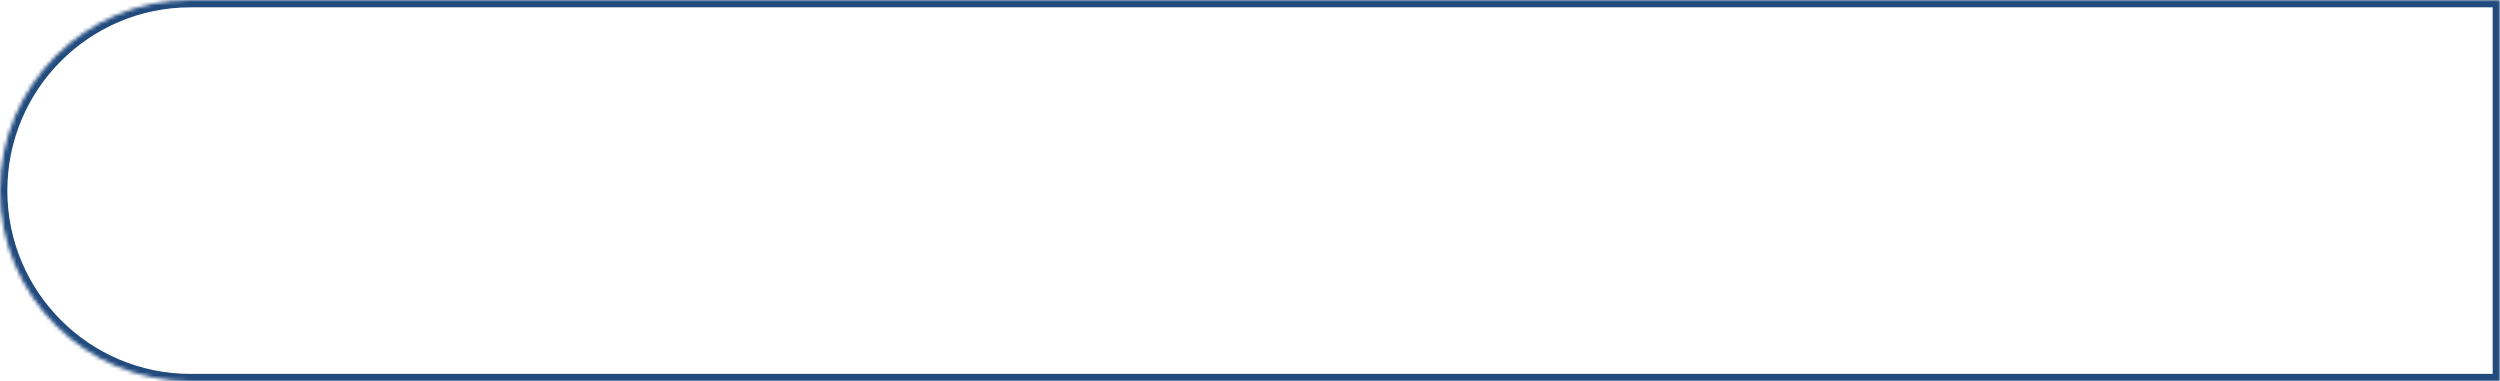 <?xml version="1.0" encoding="UTF-8"?> <svg xmlns="http://www.w3.org/2000/svg" width="682" height="104" viewBox="0 0 682 104" fill="none"> <mask id="path-1-inside-1_117_137" fill="white"> <path fill-rule="evenodd" clip-rule="evenodd" d="M682 0H52C23.281 0 0 23.281 0 52C0 80.719 23.281 104 52 104H682V0Z"></path> </mask> <path d="M682 0H684V-2H682V0ZM682 104V106H684V104H682ZM52 2H682V-2H52V2ZM2 52C2 24.386 24.386 2 52 2V-2C22.177 -2 -2 22.177 -2 52H2ZM52 102C24.386 102 2 79.614 2 52H-2C-2 81.823 22.177 106 52 106V102ZM682 102H52V106H682V102ZM684 104V0H680V104H684Z" fill="#214A7D" mask="url(#path-1-inside-1_117_137)"></path> </svg> 